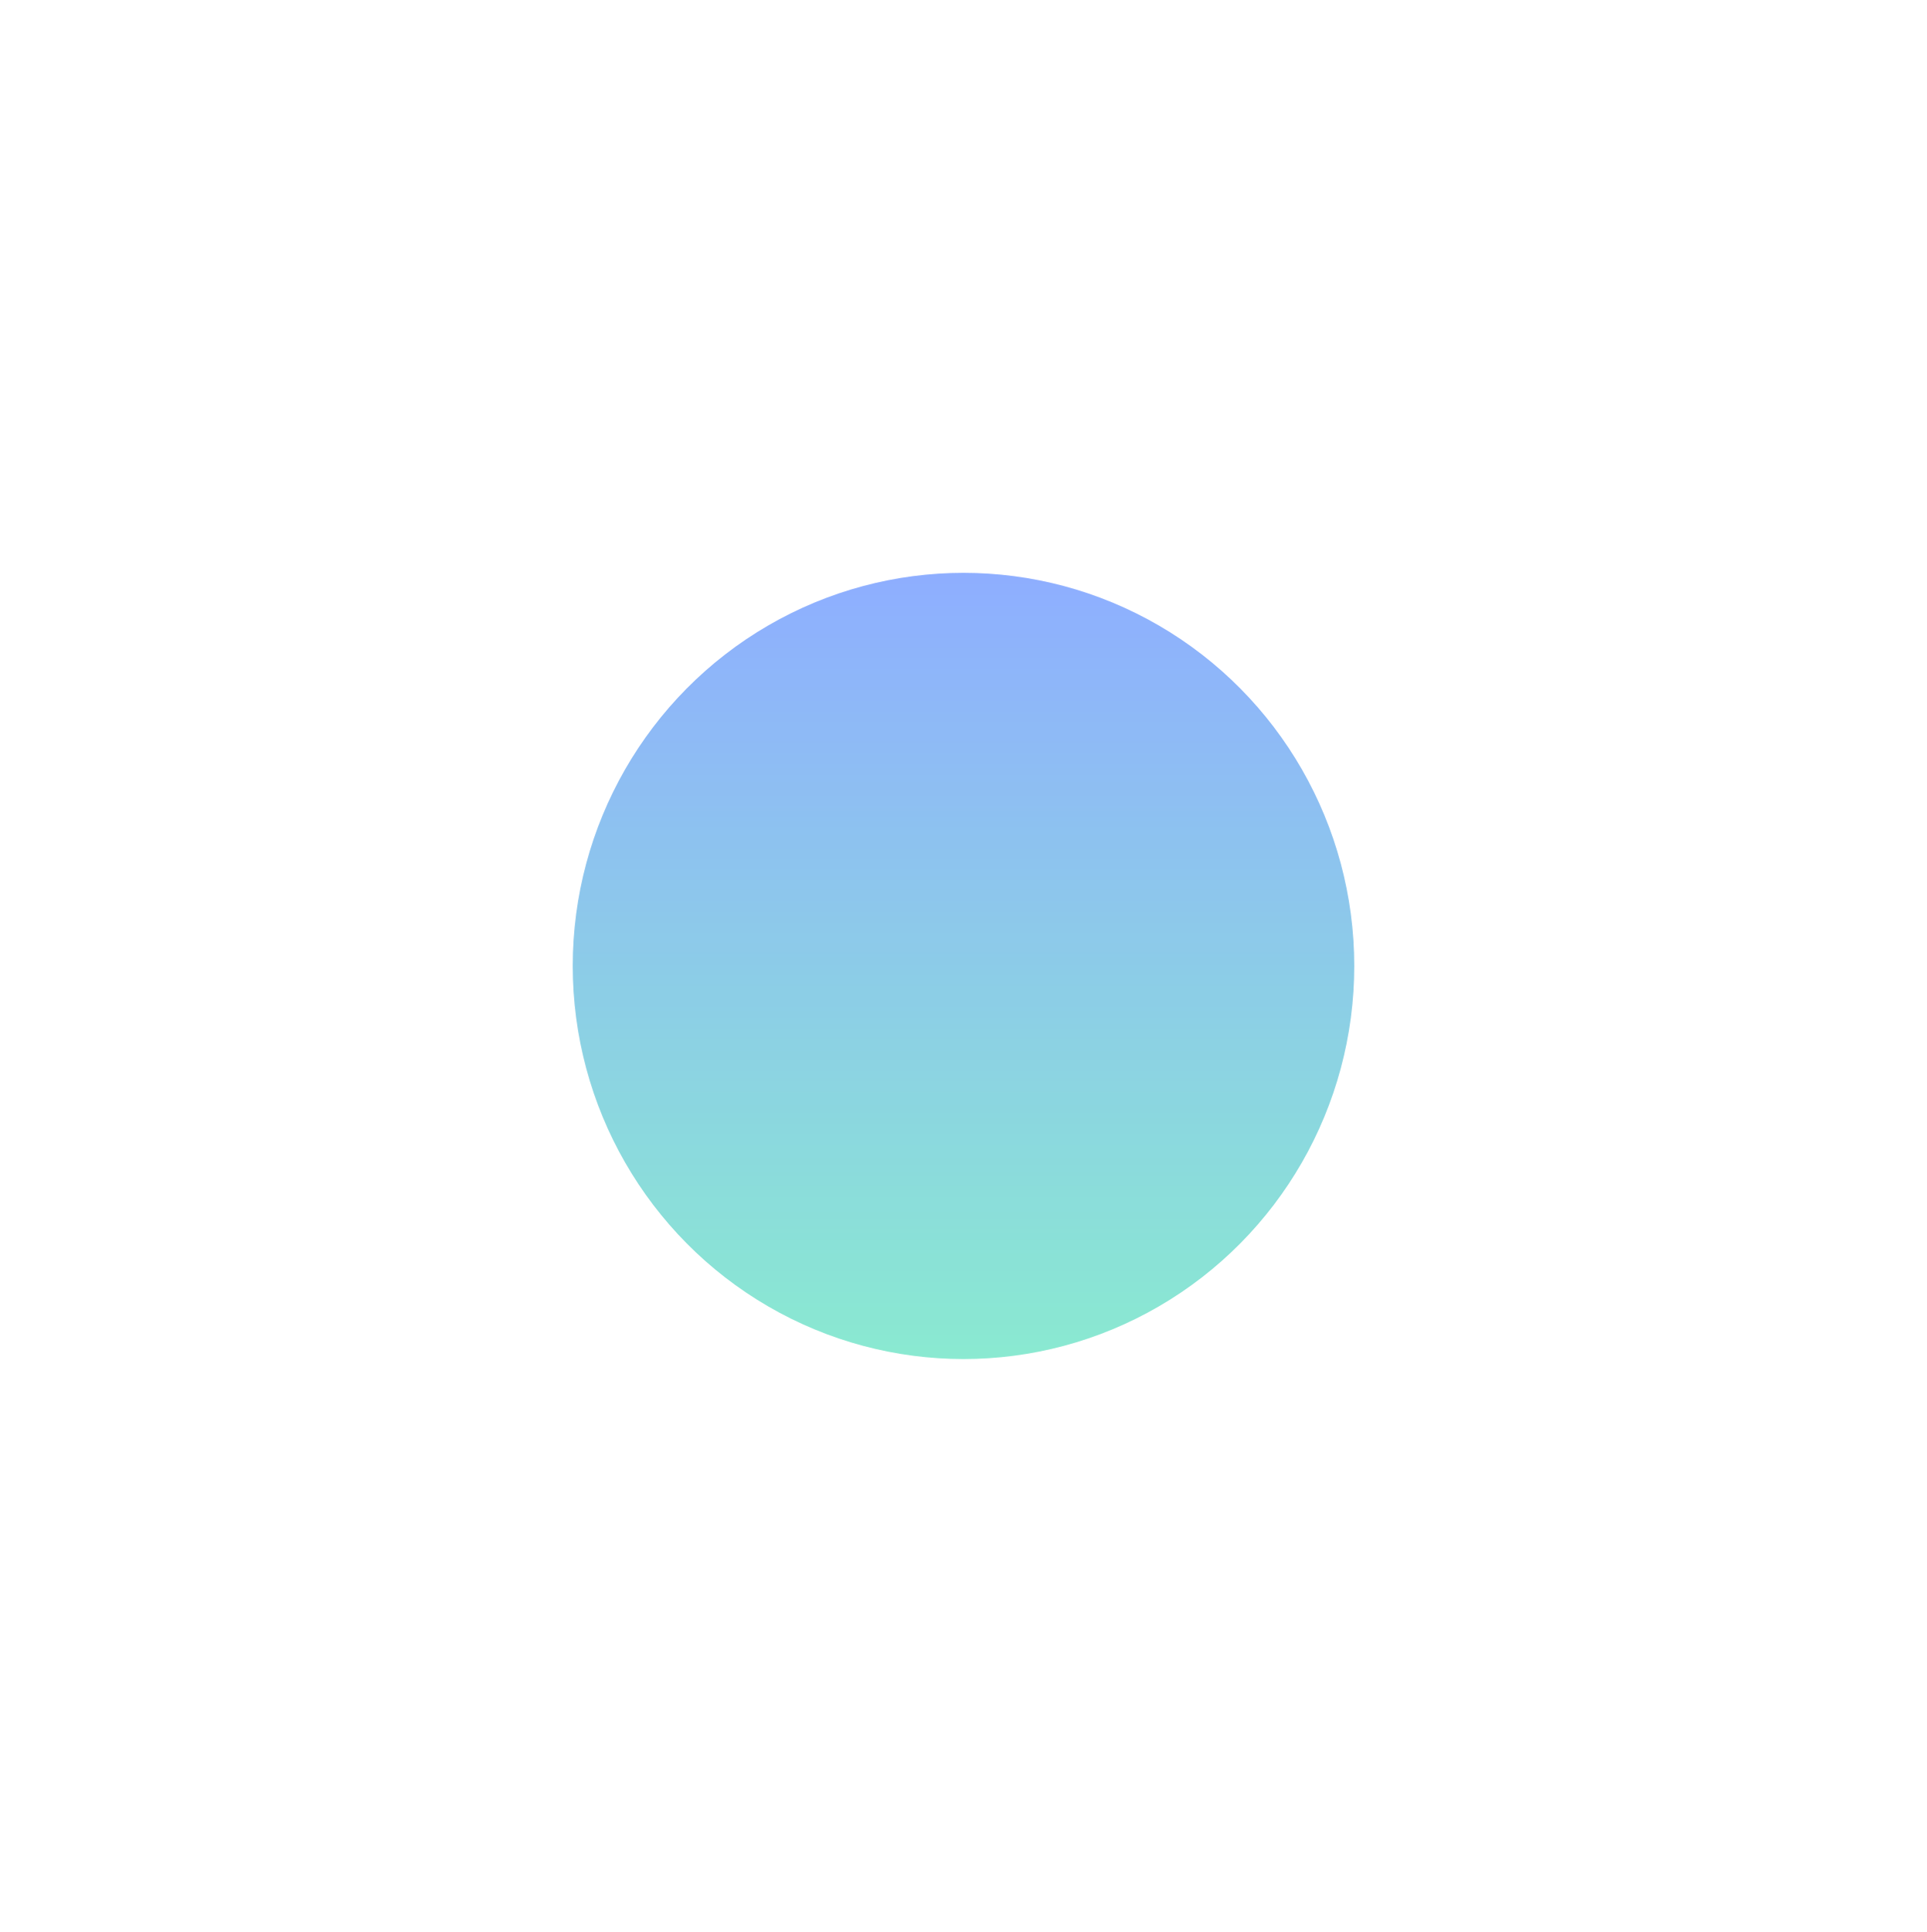 <?xml version="1.0" encoding="utf-8"?>
<svg xmlns="http://www.w3.org/2000/svg" fill="none" height="100%" overflow="visible" preserveAspectRatio="none" style="display: block;" viewBox="0 0 2557 2563" width="100%">
<g filter="url(#filter0_f_0_411)" id="Ellipse 106" opacity="0.8">
<ellipse cx="1278.5" cy="1281.5" fill="url(#paint0_linear_0_411)" fill-opacity="0.8" rx="518.5" ry="521.5"/>
</g>
<defs>
<filter color-interpolation-filters="sRGB" filterUnits="userSpaceOnUse" height="2562.7" id="filter0_f_0_411" width="2556.7" x="0.151" y="0.151">
<feFlood flood-opacity="0" result="BackgroundImageFix"/>
<feBlend in="SourceGraphic" in2="BackgroundImageFix" mode="normal" result="shape"/>
<feGaussianBlur result="effect1_foregroundBlur_0_411" stdDeviation="379.924"/>
</filter>
<linearGradient gradientUnits="userSpaceOnUse" id="paint0_linear_0_411" x1="1278.5" x2="1278.5" y1="760" y2="1803">
<stop stop-color="#4F80FF"/>
<stop offset="1" stop-color="#48DDB6"/>
</linearGradient>
</defs>
</svg>